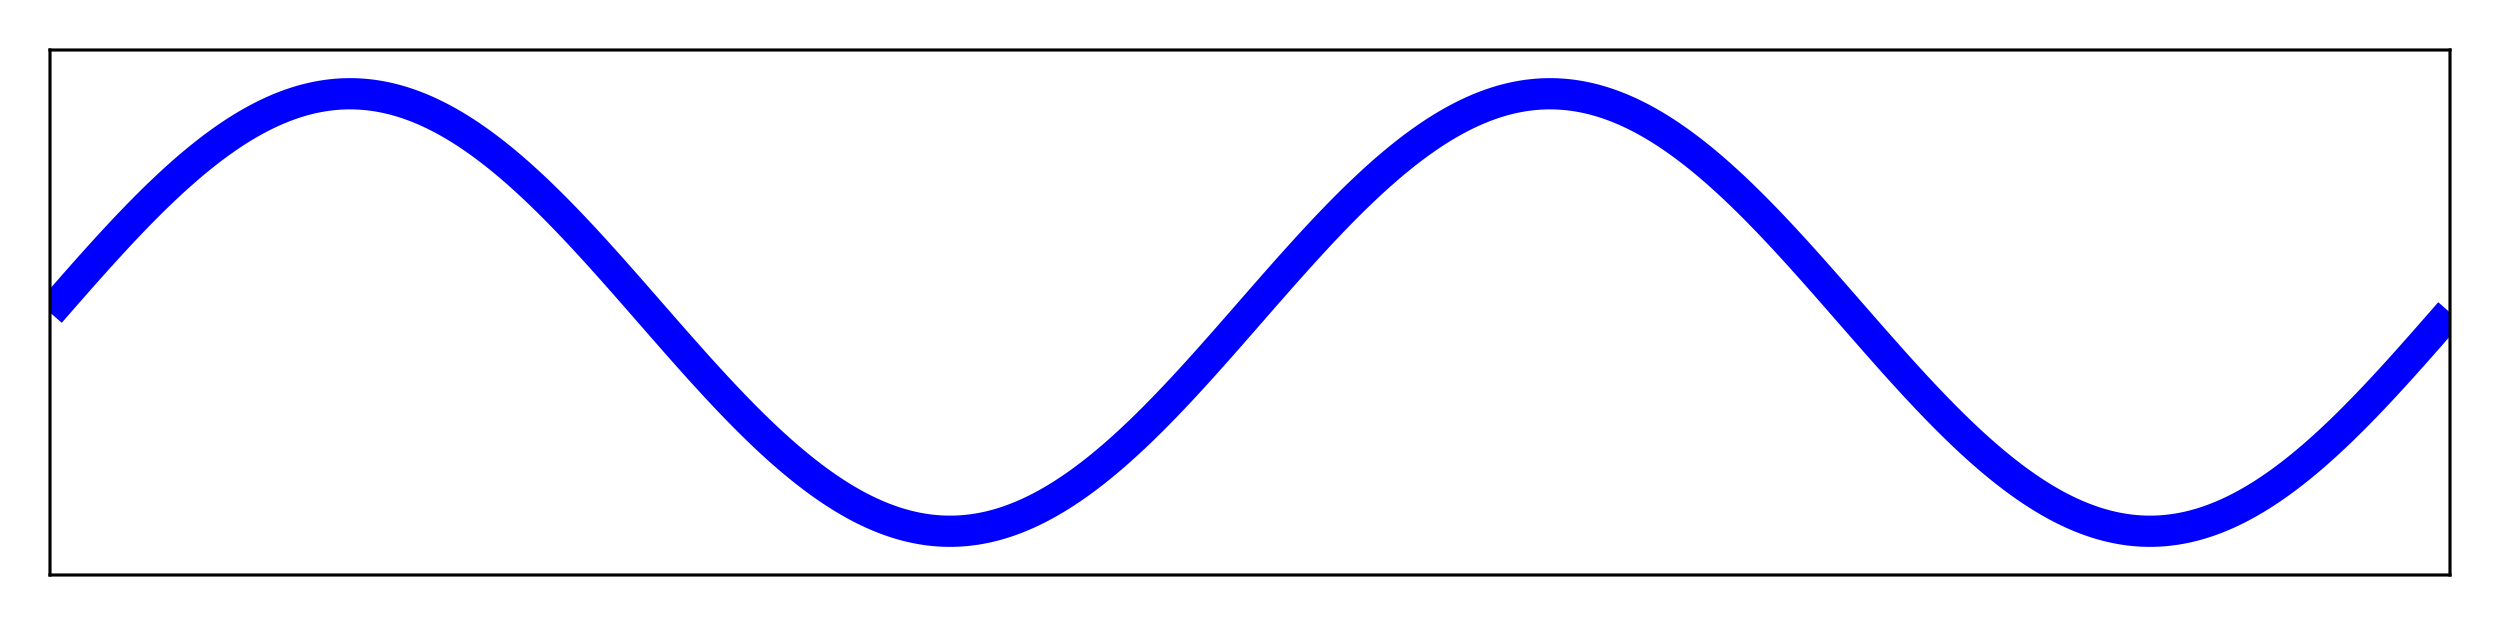 <?xml version="1.0" encoding="UTF-8"?>
<svg xmlns="http://www.w3.org/2000/svg" xmlns:xlink="http://www.w3.org/1999/xlink" width="600pt" height="150pt" viewBox="0 0 600 150" version="1.1">
<defs>
<clipPath id="clip1-804f5a5c">
  <path d="M 12 12 L 588 12 L 588 138 L 12 138 Z M 12 12 "/>
</clipPath>
</defs>
<g id="surface1-804f5a5c">
<rect x="0" y="0" width="600" height="150" style="fill:rgb(100%,100%,100%);fill-opacity:1;stroke:none;"/>
<path style=" stroke:none;fill-rule:nonzero;fill:rgb(100%,100%,100%);fill-opacity:1;" d="M 12 138 L 588 138 L 588 12 L 12 12 Z M 12 138 "/>
<g clip-path="url(#clip1-804f5a5c)" clip-rule="nonzero">
<path style="fill:none;stroke-width:10;stroke-linecap:butt;stroke-linejoin:miter;stroke:rgb(0%,0%,100%);stroke-opacity:1;stroke-miterlimit:2;" d="M 16 100 L 16.771 99.12 L 17.536 98.24 L 18.307 97.359 L 19.073 96.479 L 19.844 95.599 L 20.615 94.724 L 21.38 93.844 L 22.151 92.969 L 22.917 92.094 L 24.458 90.344 L 25.224 89.474 L 25.995 88.604 L 26.76 87.734 L 28.302 86.005 L 29.068 85.146 L 29.839 84.286 L 30.604 83.427 L 31.375 82.573 L 32.146 81.724 L 32.911 80.875 L 33.682 80.031 L 34.448 79.188 L 35.99 77.51 L 36.755 76.682 L 38.297 75.026 L 39.062 74.208 L 39.833 73.391 L 40.599 72.578 L 41.37 71.771 L 42.141 70.969 L 42.906 70.167 L 43.677 69.375 L 44.443 68.583 L 45.984 67.021 L 46.75 66.245 L 47.521 65.479 L 48.286 64.714 L 49.828 63.203 L 50.594 62.458 L 51.365 61.719 L 52.13 60.984 L 52.901 60.255 L 53.672 59.536 L 54.438 58.818 L 55.208 58.109 L 55.974 57.406 L 56.745 56.714 L 57.516 56.026 L 58.281 55.344 L 59.052 54.667 L 59.818 54 L 60.589 53.339 L 61.359 52.688 L 62.125 52.042 L 62.896 51.406 L 63.661 50.776 L 64.432 50.151 L 65.203 49.542 L 65.969 48.932 L 66.74 48.333 L 67.505 47.745 L 68.276 47.161 L 69.047 46.589 L 69.812 46.026 L 70.583 45.469 L 71.349 44.922 L 72.12 44.38 L 72.891 43.849 L 73.656 43.328 L 74.427 42.818 L 75.193 42.312 L 75.964 41.818 L 76.734 41.333 L 77.5 40.859 L 78.271 40.391 L 79.036 39.938 L 79.807 39.49 L 80.578 39.052 L 81.344 38.625 L 82.115 38.203 L 82.885 37.797 L 83.651 37.396 L 84.422 37.005 L 85.188 36.63 L 85.958 36.26 L 86.729 35.901 L 87.495 35.552 L 88.266 35.214 L 89.031 34.885 L 89.802 34.568 L 90.573 34.26 L 91.339 33.964 L 92.109 33.677 L 92.875 33.401 L 93.646 33.135 L 94.417 32.88 L 95.182 32.635 L 95.953 32.401 L 96.719 32.177 L 97.49 31.964 L 98.26 31.76 L 99.026 31.573 L 99.797 31.391 L 100.562 31.224 L 101.333 31.062 L 102.104 30.917 L 102.87 30.781 L 103.641 30.656 L 104.406 30.542 L 105.177 30.438 L 105.948 30.344 L 106.714 30.26 L 107.484 30.193 L 108.25 30.13 L 109.021 30.083 L 109.792 30.047 L 110.557 30.021 L 111.328 30.005 L 112.094 30 L 112.865 30.005 L 113.635 30.026 L 114.401 30.052 L 115.172 30.094 L 115.938 30.146 L 116.708 30.208 L 117.479 30.281 L 118.245 30.365 L 119.016 30.458 L 119.781 30.568 L 120.552 30.682 L 121.323 30.812 L 122.089 30.953 L 122.859 31.104 L 123.63 31.266 L 124.396 31.438 L 125.167 31.62 L 125.932 31.812 L 126.703 32.016 L 127.474 32.229 L 128.24 32.458 L 129.01 32.693 L 129.776 32.943 L 130.547 33.198 L 131.318 33.469 L 132.083 33.745 L 132.854 34.036 L 133.62 34.333 L 134.391 34.646 L 135.161 34.964 L 135.927 35.297 L 136.698 35.635 L 137.464 35.99 L 138.234 36.349 L 139.005 36.724 L 139.771 37.104 L 140.542 37.495 L 141.307 37.896 L 142.078 38.307 L 142.849 38.729 L 143.615 39.161 L 144.385 39.599 L 145.151 40.047 L 145.922 40.51 L 146.693 40.979 L 147.458 41.453 L 148.229 41.943 L 148.995 42.438 L 149.766 42.943 L 150.536 43.458 L 151.302 43.984 L 152.073 44.516 L 152.839 45.057 L 153.609 45.604 L 154.38 46.167 L 155.146 46.734 L 155.917 47.307 L 156.682 47.891 L 157.453 48.484 L 158.224 49.083 L 158.99 49.693 L 159.76 50.307 L 160.526 50.932 L 161.297 51.562 L 162.068 52.203 L 162.833 52.849 L 163.604 53.505 L 164.37 54.167 L 165.911 55.51 L 166.677 56.198 L 167.448 56.885 L 168.219 57.583 L 168.984 58.286 L 169.755 59 L 170.521 59.714 L 171.292 60.438 L 172.062 61.167 L 172.828 61.901 L 173.599 62.646 L 174.365 63.391 L 175.135 64.146 L 175.906 64.906 L 176.672 65.672 L 177.443 66.438 L 178.208 67.214 L 178.979 67.995 L 179.75 68.781 L 180.516 69.573 L 181.286 70.365 L 182.052 71.167 L 183.594 72.781 L 184.359 73.594 L 185.13 74.411 L 185.896 75.234 L 186.667 76.057 L 187.438 76.885 L 188.203 77.719 L 188.974 78.557 L 189.74 79.396 L 190.51 80.24 L 191.281 81.089 L 192.047 81.938 L 192.818 82.786 L 193.583 83.641 L 195.125 85.359 L 195.891 86.224 L 196.661 87.089 L 197.427 87.953 L 198.969 89.693 L 199.734 90.562 L 200.505 91.438 L 201.271 92.312 L 202.812 94.062 L 203.578 94.943 L 204.349 95.818 L 205.115 96.698 L 206.656 98.458 L 207.422 99.339 L 208.964 101.099 L 209.729 101.979 L 210.5 102.859 L 211.266 103.74 L 212.807 105.5 L 213.573 106.375 L 214.344 107.25 L 215.109 108.125 L 216.651 109.875 L 217.417 110.745 L 218.188 111.615 L 218.953 112.479 L 220.495 114.208 L 221.26 115.068 L 222.031 115.927 L 222.797 116.786 L 223.568 117.641 L 224.339 118.49 L 225.104 119.339 L 225.875 120.182 L 226.641 121.021 L 228.182 122.698 L 228.948 123.526 L 229.719 124.354 L 230.484 125.177 L 231.255 126 L 232.026 126.812 L 232.792 127.625 L 233.562 128.432 L 234.328 129.234 L 235.099 130.031 L 235.87 130.823 L 236.635 131.615 L 237.406 132.396 L 238.172 133.172 L 238.943 133.948 L 239.714 134.714 L 240.479 135.474 L 241.25 136.229 L 242.016 136.984 L 242.786 137.729 L 243.557 138.464 L 244.323 139.198 L 245.094 139.927 L 245.859 140.646 L 246.63 141.359 L 247.401 142.068 L 248.167 142.766 L 248.938 143.458 L 249.703 144.146 L 250.474 144.828 L 251.245 145.5 L 252.01 146.167 L 252.781 146.823 L 253.552 147.474 L 254.318 148.115 L 255.089 148.755 L 255.854 149.38 L 256.625 150 L 257.396 150.615 L 258.161 151.219 L 258.932 151.812 L 259.698 152.401 L 260.469 152.979 L 261.24 153.552 L 262.005 154.115 L 262.776 154.672 L 263.542 155.214 L 264.312 155.75 L 265.083 156.281 L 265.849 156.797 L 266.62 157.307 L 267.385 157.812 L 268.156 158.302 L 268.927 158.786 L 269.693 159.26 L 270.464 159.724 L 271.229 160.177 L 272 160.62 L 272.771 161.057 L 273.536 161.484 L 274.307 161.901 L 275.073 162.307 L 275.844 162.703 L 276.615 163.089 L 277.38 163.464 L 278.151 163.833 L 278.917 164.188 L 279.688 164.531 L 280.458 164.87 L 281.224 165.198 L 281.995 165.51 L 282.76 165.818 L 283.531 166.109 L 284.302 166.396 L 285.068 166.667 L 285.839 166.932 L 286.604 167.182 L 287.375 167.427 L 288.146 167.656 L 288.911 167.88 L 289.682 168.089 L 290.448 168.286 L 291.219 168.474 L 291.99 168.651 L 292.755 168.818 L 293.526 168.974 L 294.297 169.12 L 295.062 169.255 L 295.833 169.375 L 296.599 169.49 L 297.37 169.589 L 298.141 169.677 L 298.906 169.755 L 299.677 169.823 L 300.443 169.88 L 301.214 169.927 L 301.984 169.964 L 302.75 169.984 L 303.521 170 L 304.286 170 L 305.057 169.99 L 305.828 169.969 L 306.594 169.938 L 307.365 169.896 L 308.13 169.839 L 308.901 169.776 L 309.672 169.698 L 310.438 169.609 L 311.208 169.516 L 311.974 169.406 L 312.745 169.286 L 313.516 169.151 L 314.281 169.01 L 315.052 168.859 L 315.818 168.693 L 316.589 168.521 L 317.359 168.333 L 318.125 168.141 L 318.896 167.932 L 319.661 167.714 L 320.432 167.484 L 321.203 167.245 L 321.969 166.995 L 322.74 166.734 L 323.505 166.464 L 324.276 166.182 L 325.047 165.891 L 325.812 165.589 L 326.583 165.276 L 327.349 164.953 L 328.12 164.62 L 328.891 164.276 L 329.656 163.922 L 330.427 163.557 L 331.193 163.182 L 331.964 162.797 L 332.734 162.406 L 333.5 162 L 334.271 161.589 L 335.036 161.167 L 335.807 160.729 L 336.578 160.286 L 337.344 159.839 L 338.115 159.375 L 338.885 158.906 L 339.651 158.422 L 340.422 157.932 L 341.188 157.438 L 341.958 156.927 L 342.729 156.411 L 343.495 155.885 L 344.266 155.349 L 345.031 154.807 L 345.802 154.255 L 346.573 153.693 L 347.339 153.125 L 348.109 152.547 L 348.875 151.964 L 350.417 150.766 L 351.182 150.156 L 351.953 149.536 L 352.719 148.911 L 353.49 148.276 L 354.26 147.635 L 355.026 146.984 L 355.797 146.328 L 356.562 145.667 L 357.333 144.995 L 358.104 144.318 L 358.87 143.63 L 359.641 142.938 L 360.406 142.24 L 361.177 141.536 L 361.948 140.823 L 362.714 140.104 L 363.484 139.38 L 364.25 138.651 L 365.021 137.911 L 365.792 137.167 L 366.557 136.422 L 367.328 135.667 L 368.094 134.906 L 368.865 134.141 L 369.635 133.37 L 370.401 132.589 L 371.172 131.807 L 371.938 131.021 L 372.708 130.229 L 373.479 129.432 L 374.245 128.63 L 375.016 127.828 L 375.781 127.016 L 376.552 126.203 L 377.323 125.385 L 378.089 124.562 L 379.63 122.906 L 380.396 122.073 L 381.167 121.234 L 381.932 120.391 L 383.474 118.703 L 384.24 117.849 L 385.01 117 L 385.776 116.141 L 386.547 115.286 L 387.318 114.427 L 388.083 113.562 L 388.854 112.698 L 389.62 111.828 L 390.391 110.964 L 391.161 110.089 L 391.927 109.219 L 392.698 108.344 L 393.464 107.469 L 395.005 105.719 L 395.771 104.839 L 396.542 103.958 L 397.307 103.083 L 398.849 101.323 L 399.615 100.443 L 400.385 99.557 L 401.151 98.677 L 402.693 96.917 L 403.458 96.042 L 404.229 95.161 L 404.995 94.281 L 406.536 92.531 L 407.302 91.656 L 408.073 90.781 L 408.839 89.911 L 409.609 89.036 L 410.38 88.172 L 411.146 87.302 L 411.917 86.438 L 412.682 85.573 L 413.453 84.714 L 414.224 83.859 L 414.99 83 L 415.76 82.151 L 416.526 81.297 L 418.068 79.609 L 418.833 78.766 L 419.604 77.927 L 420.37 77.094 L 421.911 75.438 L 422.677 74.615 L 423.448 73.797 L 424.219 72.984 L 424.984 72.172 L 425.755 71.37 L 426.521 70.568 L 427.292 69.771 L 428.062 68.979 L 428.828 68.193 L 429.599 67.411 L 430.365 66.63 L 431.135 65.859 L 431.906 65.094 L 432.672 64.333 L 433.443 63.578 L 434.208 62.833 L 434.979 62.089 L 435.75 61.349 L 436.516 60.62 L 437.286 59.896 L 438.052 59.177 L 438.823 58.464 L 439.594 57.76 L 440.359 57.062 L 441.13 56.37 L 441.896 55.682 L 442.667 55.005 L 443.438 54.333 L 444.203 53.672 L 444.974 53.016 L 445.74 52.365 L 446.51 51.724 L 447.281 51.089 L 448.047 50.464 L 448.818 49.844 L 449.583 49.234 L 451.125 48.036 L 451.891 47.453 L 452.661 46.875 L 453.427 46.307 L 454.198 45.745 L 454.969 45.193 L 455.734 44.651 L 456.505 44.115 L 457.271 43.589 L 458.042 43.073 L 458.812 42.562 L 459.578 42.068 L 460.349 41.578 L 461.115 41.094 L 461.885 40.625 L 462.656 40.161 L 463.422 39.714 L 464.193 39.271 L 464.964 38.833 L 465.729 38.411 L 466.5 38 L 467.266 37.594 L 468.036 37.203 L 468.807 36.818 L 469.573 36.443 L 470.344 36.078 L 471.109 35.724 L 471.88 35.38 L 472.651 35.047 L 473.417 34.724 L 474.188 34.411 L 474.953 34.109 L 475.724 33.818 L 476.495 33.536 L 477.26 33.266 L 478.031 33.005 L 478.797 32.755 L 479.568 32.516 L 480.339 32.286 L 481.104 32.068 L 481.875 31.859 L 482.641 31.667 L 483.411 31.479 L 484.182 31.307 L 484.948 31.141 L 485.719 30.99 L 486.484 30.849 L 487.255 30.714 L 488.026 30.594 L 488.792 30.484 L 489.562 30.391 L 490.328 30.302 L 491.099 30.224 L 491.87 30.161 L 492.635 30.104 L 493.406 30.062 L 494.172 30.031 L 494.943 30.01 L 495.714 30 L 496.479 30 L 497.25 30.016 L 498.016 30.036 L 498.786 30.073 L 499.557 30.12 L 500.323 30.177 L 501.094 30.245 L 501.859 30.323 L 502.63 30.411 L 503.401 30.51 L 504.167 30.625 L 504.938 30.745 L 505.703 30.88 L 506.474 31.026 L 507.245 31.182 L 508.01 31.349 L 508.781 31.526 L 509.552 31.714 L 510.318 31.911 L 511.089 32.12 L 511.854 32.344 L 512.625 32.573 L 513.396 32.818 L 514.161 33.068 L 514.932 33.333 L 515.698 33.604 L 516.469 33.891 L 517.24 34.182 L 518.005 34.49 L 518.776 34.802 L 519.542 35.13 L 520.312 35.469 L 521.083 35.812 L 521.849 36.167 L 522.62 36.536 L 523.385 36.911 L 524.156 37.297 L 524.927 37.693 L 525.693 38.099 L 526.464 38.516 L 527.229 38.943 L 528 39.38 L 528.771 39.823 L 529.536 40.276 L 530.307 40.74 L 531.073 41.214 L 531.844 41.698 L 532.615 42.188 L 533.38 42.693 L 534.151 43.203 L 534.917 43.719 L 535.688 44.25 L 536.458 44.786 L 537.224 45.328 L 537.995 45.885 L 538.76 46.448 L 539.531 47.021 L 540.302 47.599 L 541.068 48.188 L 541.839 48.781 L 542.604 49.385 L 543.375 50 L 544.146 50.62 L 544.911 51.245 L 545.682 51.885 L 546.448 52.526 L 547.219 53.177 L 547.99 53.833 L 548.755 54.5 L 549.526 55.172 L 550.297 55.854 L 551.062 56.542 L 551.833 57.234 L 552.599 57.932 L 553.37 58.641 L 554.141 59.354 L 554.906 60.073 L 555.677 60.802 L 556.443 61.536 L 557.214 62.271 L 557.984 63.016 L 558.75 63.771 L 559.521 64.526 L 560.286 65.286 L 561.057 66.052 L 561.828 66.828 L 562.594 67.604 L 563.365 68.385 L 564.13 69.177 L 564.901 69.969 L 565.672 70.766 L 566.438 71.568 L 567.208 72.375 L 567.974 73.188 L 568.745 74 L 569.516 74.823 L 570.281 75.646 L 571.052 76.474 L 571.818 77.302 L 573.359 78.979 L 574.125 79.818 L 574.896 80.661 L 575.661 81.51 L 576.432 82.359 L 577.203 83.214 L 577.969 84.073 L 578.74 84.932 L 579.505 85.792 L 581.047 87.521 L 581.812 88.385 L 582.583 89.255 L 583.349 90.125 L 584.891 91.875 L 585.656 92.75 L 586.427 93.625 L 587.193 94.5 L 588.734 96.26 L 589.5 97.141 L 590.271 98.021 L 591.036 98.901 L 592.578 100.661 L 593.344 101.542 L 594.885 103.302 L 595.651 104.182 L 596.422 105.057 L 597.188 105.938 L 598.729 107.688 L 599.495 108.562 L 600.266 109.438 L 601.031 110.307 L 602.573 112.047 L 603.339 112.911 L 604.109 113.776 L 604.875 114.641 L 606.417 116.359 L 607.182 117.214 L 607.953 118.062 L 608.719 118.911 L 609.49 119.76 L 610.26 120.604 L 611.026 121.443 L 611.797 122.281 L 612.562 123.115 L 613.333 123.943 L 614.104 124.766 L 614.87 125.589 L 615.641 126.406 L 616.406 127.219 L 617.948 128.833 L 618.714 129.635 L 619.484 130.427 L 620.25 131.219 L 621.021 132.005 L 621.792 132.786 L 622.557 133.562 L 623.328 134.328 L 624.094 135.094 L 624.865 135.854 L 625.635 136.609 L 626.401 137.354 L 627.172 138.099 L 627.938 138.833 L 628.708 139.562 L 629.479 140.286 L 630.245 141 L 631.016 141.714 L 631.781 142.417 L 632.552 143.115 L 633.323 143.802 L 634.089 144.49 L 635.63 145.833 L 636.396 146.495 L 637.167 147.151 L 637.932 147.797 L 638.703 148.438 L 639.474 149.068 L 640.24 149.693 L 641.01 150.307 L 641.776 150.917 L 642.547 151.516 L 643.318 152.109 L 644.083 152.693 L 644.854 153.266 L 645.62 153.833 L 646.391 154.396 L 647.161 154.943 L 647.927 155.484 L 648.698 156.016 L 649.464 156.542 L 650.234 157.057 L 651.005 157.562 L 651.771 158.057 L 652.542 158.547 L 653.307 159.021 L 654.078 159.49 L 654.849 159.953 L 655.615 160.401 L 656.385 160.839 L 657.151 161.271 L 657.922 161.693 L 658.693 162.104 L 659.458 162.505 L 660.229 162.896 L 660.995 163.276 L 661.766 163.651 L 662.536 164.01 L 663.302 164.365 L 664.073 164.703 L 664.839 165.036 L 665.609 165.354 L 666.38 165.667 L 667.146 165.964 L 667.917 166.255 L 668.682 166.531 L 669.453 166.802 L 670.224 167.057 L 670.99 167.307 L 671.76 167.542 L 672.526 167.771 L 673.297 167.984 L 674.068 168.188 L 674.833 168.38 L 675.604 168.562 L 676.37 168.734 L 677.141 168.896 L 677.911 169.047 L 678.677 169.188 L 679.448 169.318 L 680.219 169.432 L 680.984 169.542 L 681.755 169.635 L 682.521 169.719 L 683.292 169.792 L 684.062 169.854 L 684.828 169.906 L 685.599 169.948 L 686.365 169.974 L 687.135 169.995 L 687.906 170 L 688.672 169.995 L 689.443 169.979 L 690.208 169.953 L 690.979 169.917 L 691.75 169.87 L 692.516 169.807 L 693.286 169.74 L 694.052 169.656 L 694.823 169.562 L 695.594 169.458 L 696.359 169.344 L 697.13 169.219 L 697.896 169.083 L 698.667 168.938 L 699.438 168.776 L 700.203 168.609 L 700.974 168.427 L 701.74 168.24 L 702.51 168.036 L 703.281 167.823 L 704.047 167.599 L 704.818 167.365 L 705.583 167.12 L 706.354 166.865 L 707.125 166.599 L 707.891 166.323 L 708.661 166.036 L 709.427 165.74 L 710.198 165.432 L 710.969 165.115 L 711.734 164.786 L 712.505 164.448 L 713.271 164.099 L 714.042 163.74 L 714.812 163.37 L 715.578 162.995 L 716.349 162.604 L 717.115 162.203 L 717.885 161.797 L 718.656 161.375 L 719.422 160.948 L 720.193 160.51 L 720.958 160.062 L 721.729 159.609 L 722.5 159.141 L 723.266 158.667 L 724.036 158.182 L 724.807 157.688 L 725.573 157.182 L 726.344 156.672 L 727.109 156.151 L 727.88 155.62 L 728.651 155.078 L 729.417 154.531 L 730.188 153.974 L 730.953 153.411 L 731.724 152.839 L 732.495 152.255 L 733.26 151.667 L 734.031 151.068 L 734.797 150.458 L 735.568 149.849 L 736.339 149.224 L 737.104 148.594 L 737.875 147.958 L 738.641 147.312 L 739.411 146.661 L 740.182 146 L 740.948 145.333 L 741.719 144.656 L 742.484 143.974 L 743.255 143.286 L 744.026 142.594 L 744.792 141.891 L 745.562 141.182 L 746.328 140.464 L 747.099 139.745 L 747.87 139.016 L 748.635 138.281 L 749.406 137.542 L 750.172 136.797 L 751.714 135.286 L 752.479 134.521 L 753.25 133.755 L 754.016 132.979 L 755.557 131.417 L 756.323 130.625 L 757.094 129.833 L 757.859 129.031 L 758.63 128.229 L 759.401 127.422 L 760.167 126.609 L 760.938 125.792 L 761.703 124.974 L 763.245 123.318 L 764.01 122.49 L 765.552 120.812 L 766.318 119.969 L 767.089 119.125 L 767.854 118.276 L 768.625 117.427 L 769.396 116.573 L 770.161 115.714 L 770.932 114.854 L 771.698 113.995 L 773.24 112.266 L 774.005 111.396 L 774.776 110.526 L 775.542 109.656 L 777.083 107.906 L 777.849 107.031 L 778.62 106.156 L 779.385 105.276 L 780.156 104.401 L 780.927 103.521 L 781.693 102.641 L 782.464 101.76 L 783.229 100.88 L 784 100 " transform="matrix(0.75,0,0,0.75,0,0)"/>
</g>
<path style="fill:none;stroke-width:1;stroke-linecap:butt;stroke-linejoin:miter;stroke:rgb(0%,0%,0%);stroke-opacity:1;stroke-miterlimit:2;" d="M 15.5 184 L 784.5 184 " transform="matrix(0.75,0,0,0.75,0,0)"/>
<path style="fill:none;stroke-width:1;stroke-linecap:butt;stroke-linejoin:miter;stroke:rgb(0%,0%,0%);stroke-opacity:1;stroke-miterlimit:2;" d="M 16 184.5 L 16 15.5 " transform="matrix(0.75,0,0,0.75,0,0)"/>
<path style="fill:none;stroke-width:1;stroke-linecap:butt;stroke-linejoin:miter;stroke:rgb(0%,0%,0%);stroke-opacity:1;stroke-miterlimit:2;" d="M 15.5 16 L 784.5 16 " transform="matrix(0.75,0,0,0.75,0,0)"/>
<path style="fill:none;stroke-width:1;stroke-linecap:butt;stroke-linejoin:miter;stroke:rgb(0%,0%,0%);stroke-opacity:1;stroke-miterlimit:2;" d="M 784 184.5 L 784 15.5 " transform="matrix(0.75,0,0,0.75,0,0)"/>
</g>
</svg>
